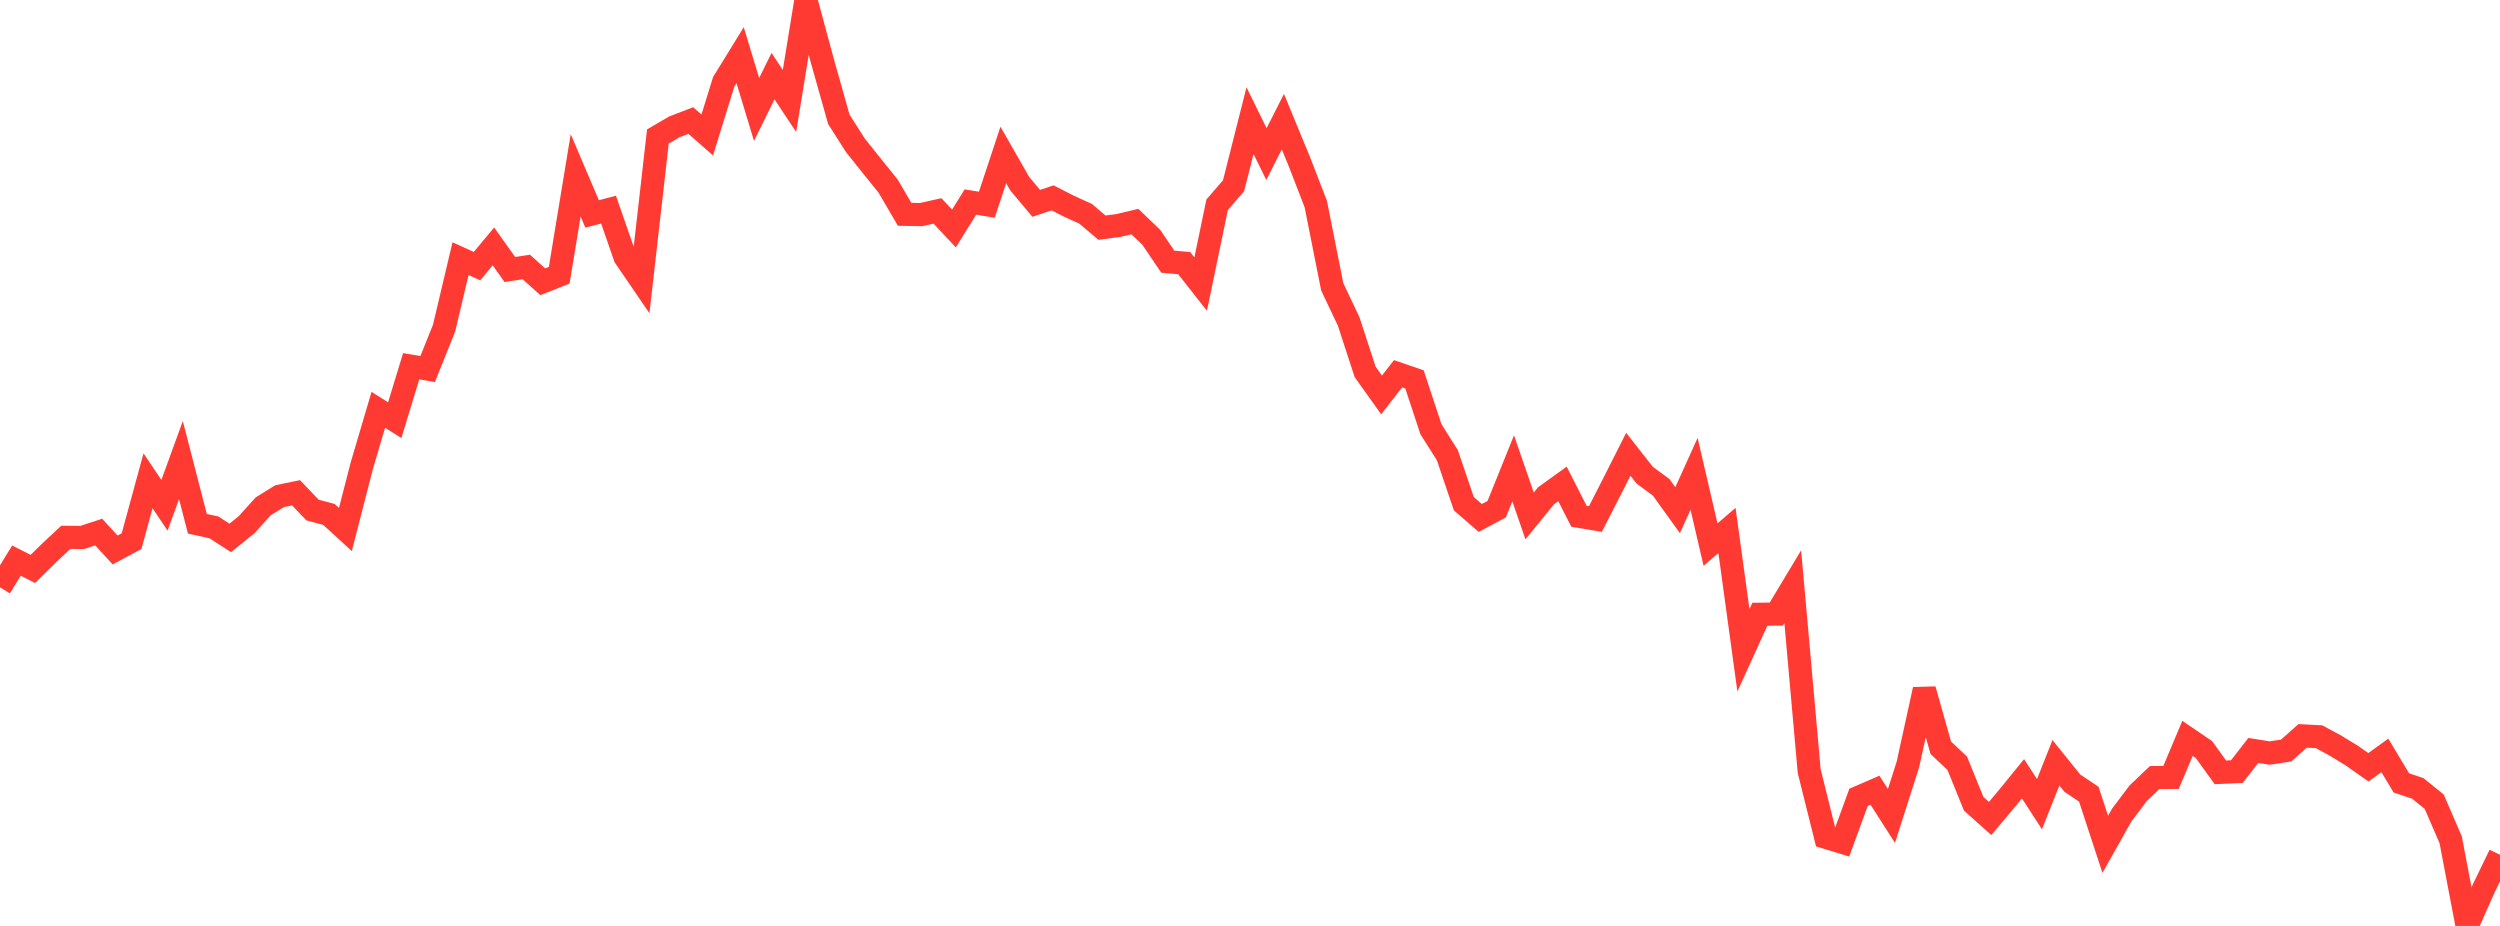 <?xml version="1.0" standalone="no"?>
<!DOCTYPE svg PUBLIC "-//W3C//DTD SVG 1.1//EN" "http://www.w3.org/Graphics/SVG/1.1/DTD/svg11.dtd">

<svg width="135" height="50" viewBox="0 0 135 50" preserveAspectRatio="none" 
  xmlns="http://www.w3.org/2000/svg"
  xmlns:xlink="http://www.w3.org/1999/xlink">


<polyline points="0.0, 31.715 0.888, 30.274 1.776, 30.722 2.664, 29.846 3.553, 29.016 4.441, 29.023 5.329, 28.731 6.217, 29.698 7.105, 29.221 7.993, 25.962 8.882, 27.285 9.77, 24.844 10.658, 28.284 11.546, 28.476 12.434, 29.047 13.322, 28.329 14.211, 27.344 15.099, 26.793 15.987, 26.61 16.875, 27.542 17.763, 27.779 18.651, 28.593 19.539, 25.141 20.428, 22.13 21.316, 22.69 22.204, 19.776 23.092, 19.929 23.98, 17.72 24.868, 13.966 25.757, 14.371 26.645, 13.307 27.533, 14.554 28.421, 14.417 29.309, 15.215 30.197, 14.862 31.086, 9.467 31.974, 11.552 32.862, 11.32 33.75, 13.876 34.638, 15.176 35.526, 7.369 36.414, 6.85 37.303, 6.51 38.191, 7.288 39.079, 4.421 39.967, 2.977 40.855, 5.913 41.743, 4.11 42.632, 5.452 43.52, 0.0 44.408, 3.29 45.296, 6.44 46.184, 7.838 47.072, 8.95 47.961, 10.053 48.849, 11.572 49.737, 11.588 50.625, 11.39 51.513, 12.338 52.401, 10.91 53.289, 11.055 54.178, 8.369 55.066, 9.919 55.954, 10.979 56.842, 10.685 57.73, 11.139 58.618, 11.541 59.507, 12.294 60.395, 12.176 61.283, 11.965 62.171, 12.817 63.059, 14.13 63.947, 14.21 64.836, 15.341 65.724, 11.059 66.612, 10.03 67.5, 6.515 68.388, 8.32 69.276, 6.569 70.164, 8.721 71.053, 11.022 71.941, 15.489 72.829, 17.36 73.717, 20.083 74.605, 21.326 75.493, 20.182 76.382, 20.487 77.27, 23.176 78.158, 24.582 79.046, 27.198 79.934, 27.97 80.822, 27.496 81.711, 25.291 82.599, 27.859 83.487, 26.771 84.375, 26.132 85.263, 27.879 86.151, 28.027 87.039, 26.292 87.928, 24.531 88.816, 25.663 89.704, 26.316 90.592, 27.549 91.48, 25.586 92.368, 29.408 93.257, 28.645 94.145, 35.119 95.033, 33.17 95.921, 33.16 96.809, 31.682 97.697, 41.645 98.586, 45.212 99.474, 45.483 100.362, 43.055 101.25, 42.672 102.138, 44.06 103.026, 41.285 103.914, 37.234 104.803, 40.379 105.691, 41.215 106.579, 43.404 107.467, 44.198 108.355, 43.143 109.243, 42.053 110.132, 43.426 111.02, 41.19 111.908, 42.293 112.796, 42.887 113.684, 45.593 114.572, 44.015 115.461, 42.835 116.349, 41.989 117.237, 41.981 118.125, 39.872 119.013, 40.476 119.901, 41.707 120.789, 41.667 121.678, 40.524 122.566, 40.665 123.454, 40.527 124.342, 39.738 125.23, 39.784 126.118, 40.265 127.007, 40.809 127.895, 41.434 128.783, 40.791 129.671, 42.275 130.559, 42.574 131.447, 43.291 132.336, 45.345 133.224, 50.0 134.112, 47.994 135.0, 46.16" fill="none" stroke="#ff3a33" stroke-width="1.25"/>

</svg>
